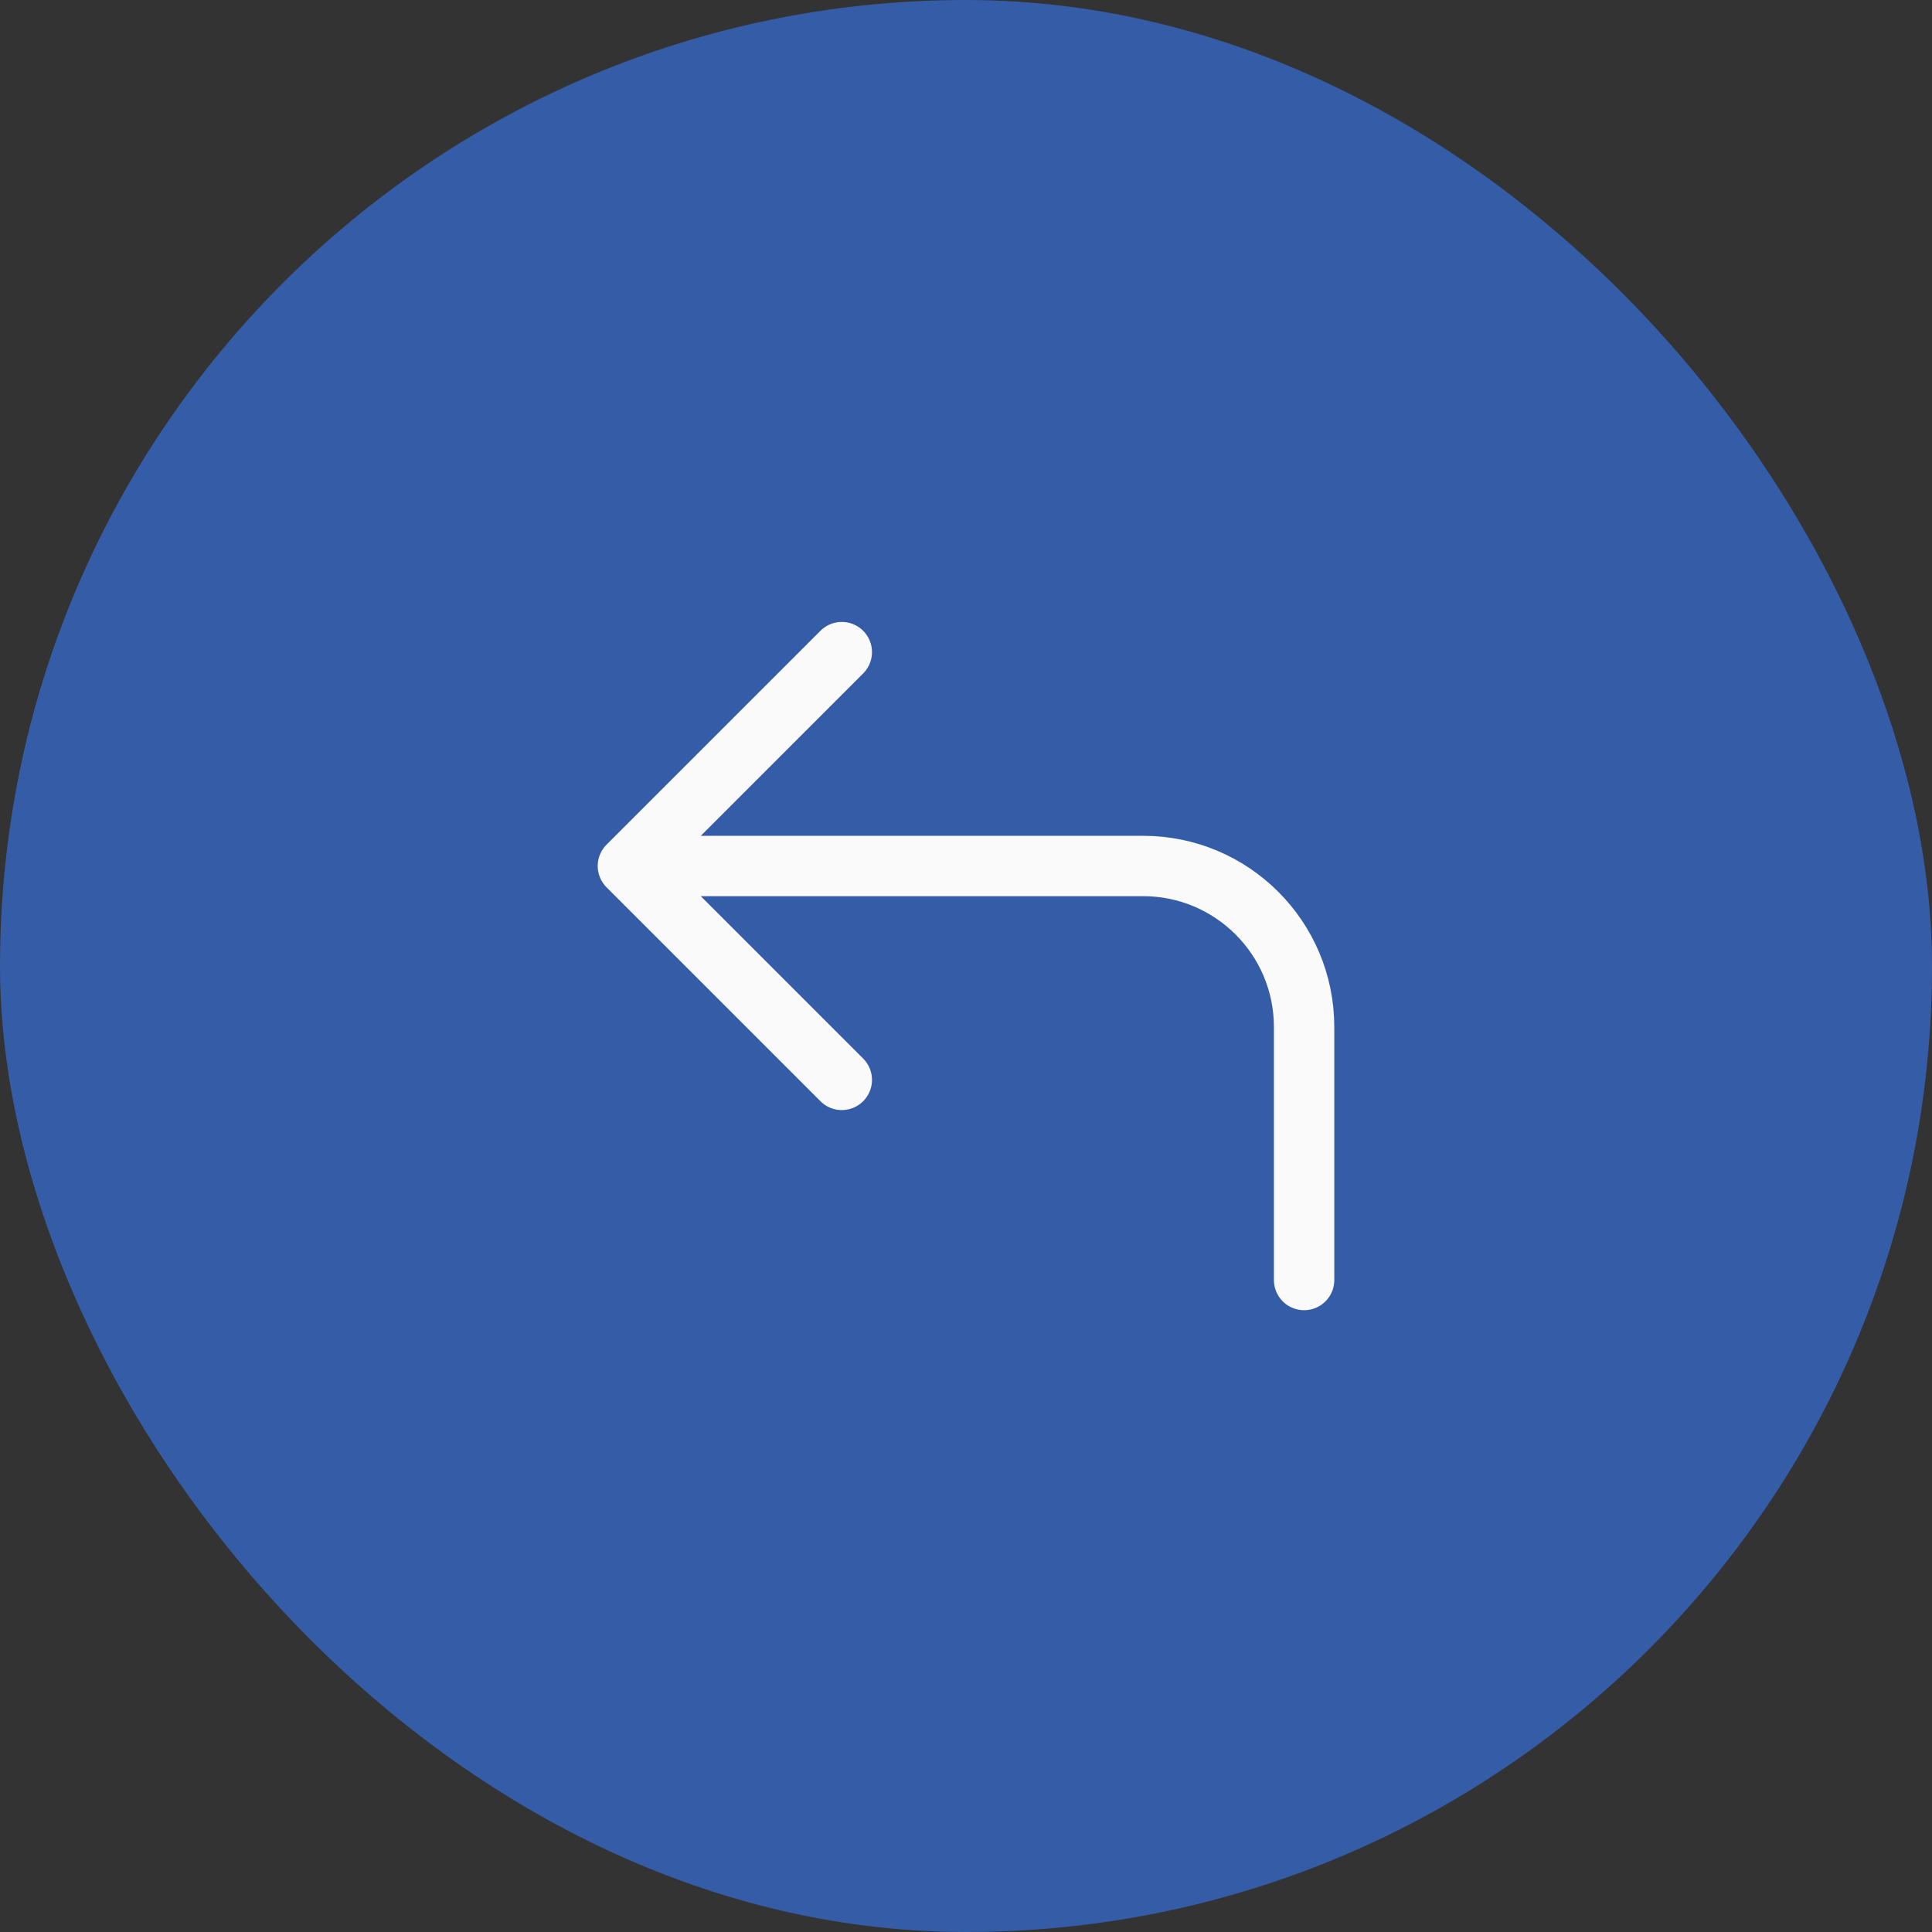 <svg xmlns="http://www.w3.org/2000/svg" width="56" height="56" viewBox="0 0 56 56" fill="none"><rect x="0" y="0" width="56" height="56" fill="#333333" stroke="none"/><rect width="56" height="56" rx="28" fill="#345CA7"></rect><path d="M24.4 18.902L18.2 25.101M18.2 25.101L24.4 31.301M18.2 25.101L33.133 25.101C35.711 25.101 37.8 27.191 37.8 29.768L37.8 37.102" stroke="#FAFAFA" stroke-width="1.75" stroke-linecap="round" stroke-linejoin="round"></path></svg>